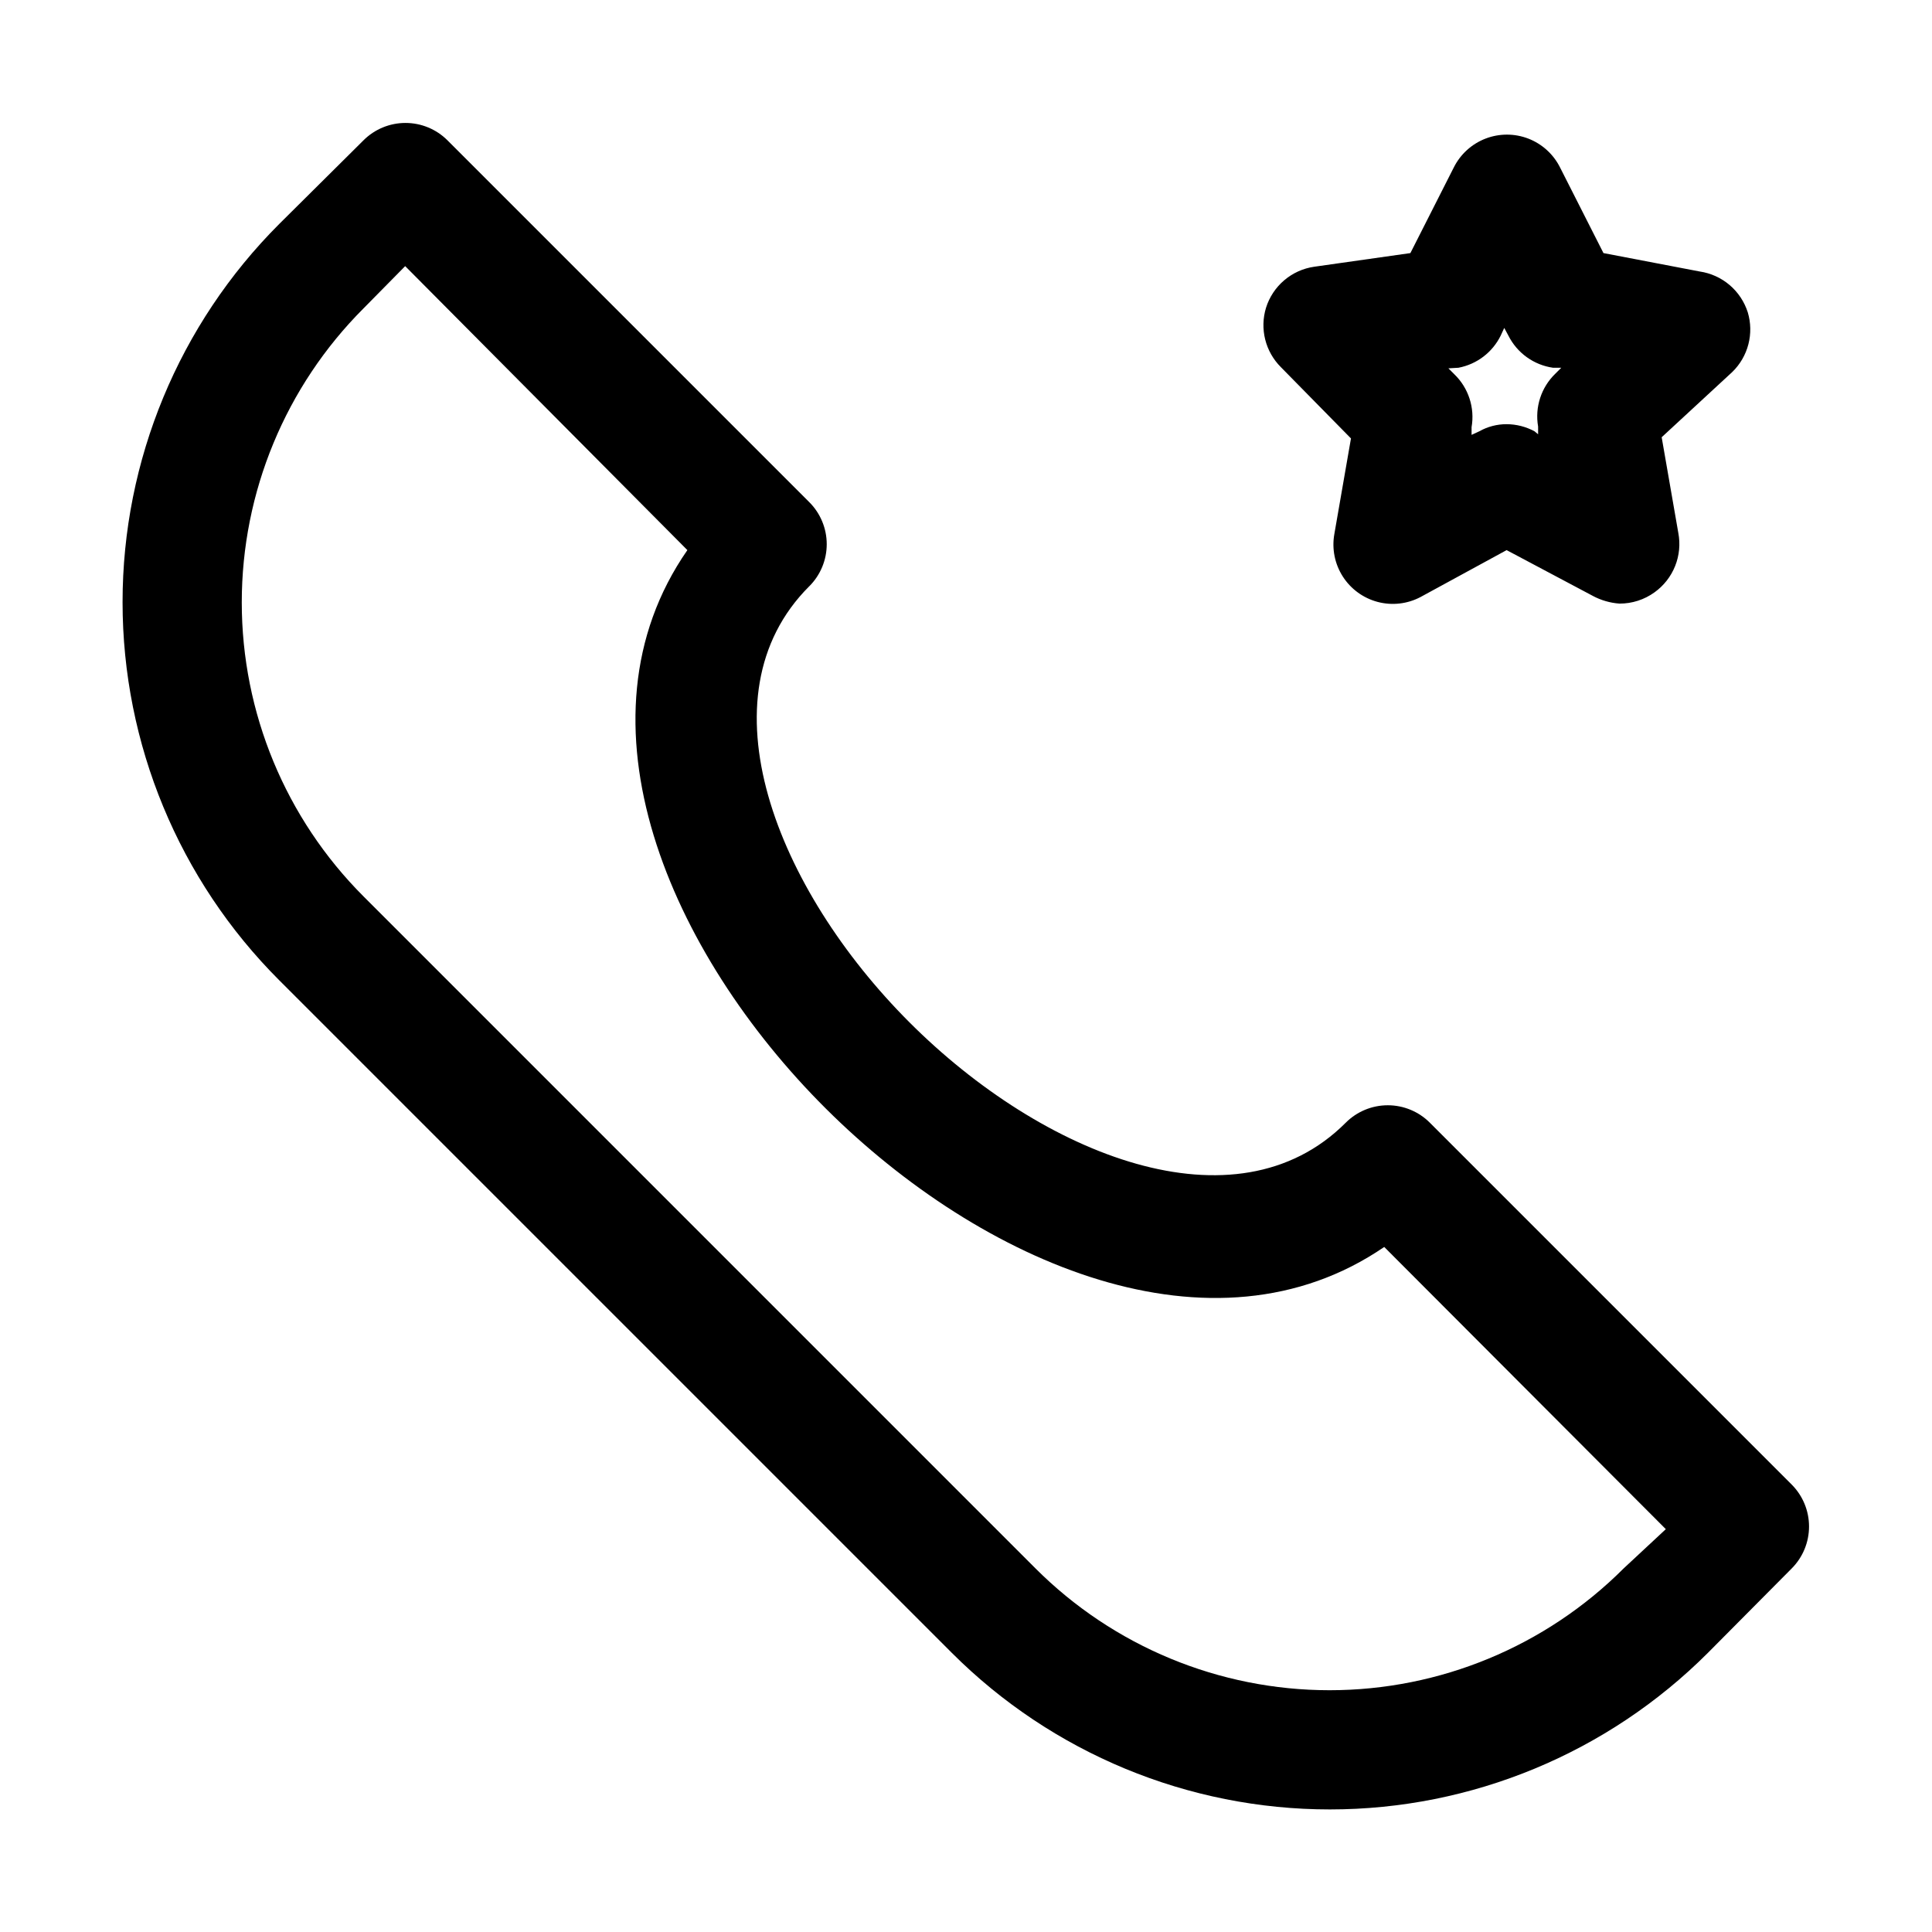 <?xml version="1.0" encoding="UTF-8"?>
<!-- Uploaded to: SVG Repo, www.svgrepo.com, Generator: SVG Repo Mixer Tools -->
<svg fill="#000000" width="800px" height="800px" version="1.1" viewBox="144 144 512 512" xmlns="http://www.w3.org/2000/svg">
 <path d="m502.02 260.19-4.406 25.348c-0.691 3.887 0.102 7.891 2.227 11.219 2.121 3.328 5.418 5.738 9.234 6.754 3.816 1.012 7.871 0.555 11.367-1.285l22.828-12.438 22.828 12.121v0.004c2.191 1.172 4.606 1.871 7.086 2.047 3.336 0.012 6.586-1.035 9.289-2.992 2.441-1.75 4.332-4.164 5.449-6.953s1.41-5.84 0.848-8.793l-4.41-25.348 18.738-17.316c2.051-2.004 3.516-4.527 4.238-7.305 0.719-2.773 0.672-5.691-0.145-8.441-0.891-2.824-2.559-5.344-4.812-7.266-2.258-1.922-5.008-3.168-7.941-3.598l-25.504-4.879-11.496-22.672c-1.75-3.512-4.746-6.242-8.402-7.66-3.66-1.414-7.715-1.414-11.371 0-3.66 1.418-6.656 4.148-8.406 7.66l-11.492 22.672-25.504 3.621h-0.004c-2.934 0.426-5.684 1.672-7.941 3.594-2.254 1.922-3.922 4.441-4.809 7.269-0.836 2.734-0.914 5.644-0.219 8.418 0.695 2.773 2.129 5.305 4.152 7.324zm28.496-18.734c4.856-0.926 8.992-4.07 11.18-8.504l0.945-2.047 1.102 2.047c2.312 4.594 6.719 7.766 11.809 8.504h2.203l-1.574 1.574c-3.75 3.625-5.461 8.871-4.566 14.012v2.047l-0.945-0.789c-2.273-1.227-4.812-1.875-7.398-1.887-2.539-0.008-5.031 0.641-7.242 1.887l-2.047 0.945v-2.047c0.895-5.137-0.816-10.387-4.566-14.012l-1.574-1.574zm88.324 295.99-95.883-95.883h0.004c-2.957-2.981-6.981-4.656-11.18-4.656s-8.223 1.676-11.18 4.656c-29.125 29.125-80.293 8.66-115.56-26.609-35.266-35.266-55.734-86.434-26.609-115.56l0.004 0.004c2.981-2.957 4.656-6.981 4.656-11.18 0-4.195-1.676-8.223-4.656-11.176l-95.879-95.883c-2.953-2.934-6.941-4.578-11.102-4.578s-8.148 1.645-11.098 4.578l-22.359 22.199c-26.582 26.574-41.516 62.621-41.516 100.21s14.934 73.637 41.516 100.21l178.22 178.22c26.574 26.582 62.625 41.52 100.21 41.52 37.59 0 73.637-14.938 100.21-41.52l22.199-22.355c2.934-2.953 4.578-6.941 4.578-11.102 0-4.16-1.645-8.148-4.578-11.098zm-44.555 22.199c-20.668 20.668-48.703 32.281-77.934 32.281-29.23 0-57.266-11.613-77.934-32.281l-178.06-178.07c-20.672-20.668-32.285-48.703-32.285-77.934s11.613-57.266 32.285-77.934l11.02-11.18 74.785 75.258c-31.488 45.344-4.566 106.9 36.684 147.99 41.25 41.094 102.65 67.699 147.99 36.684l74.625 74.785z"/>
</svg>